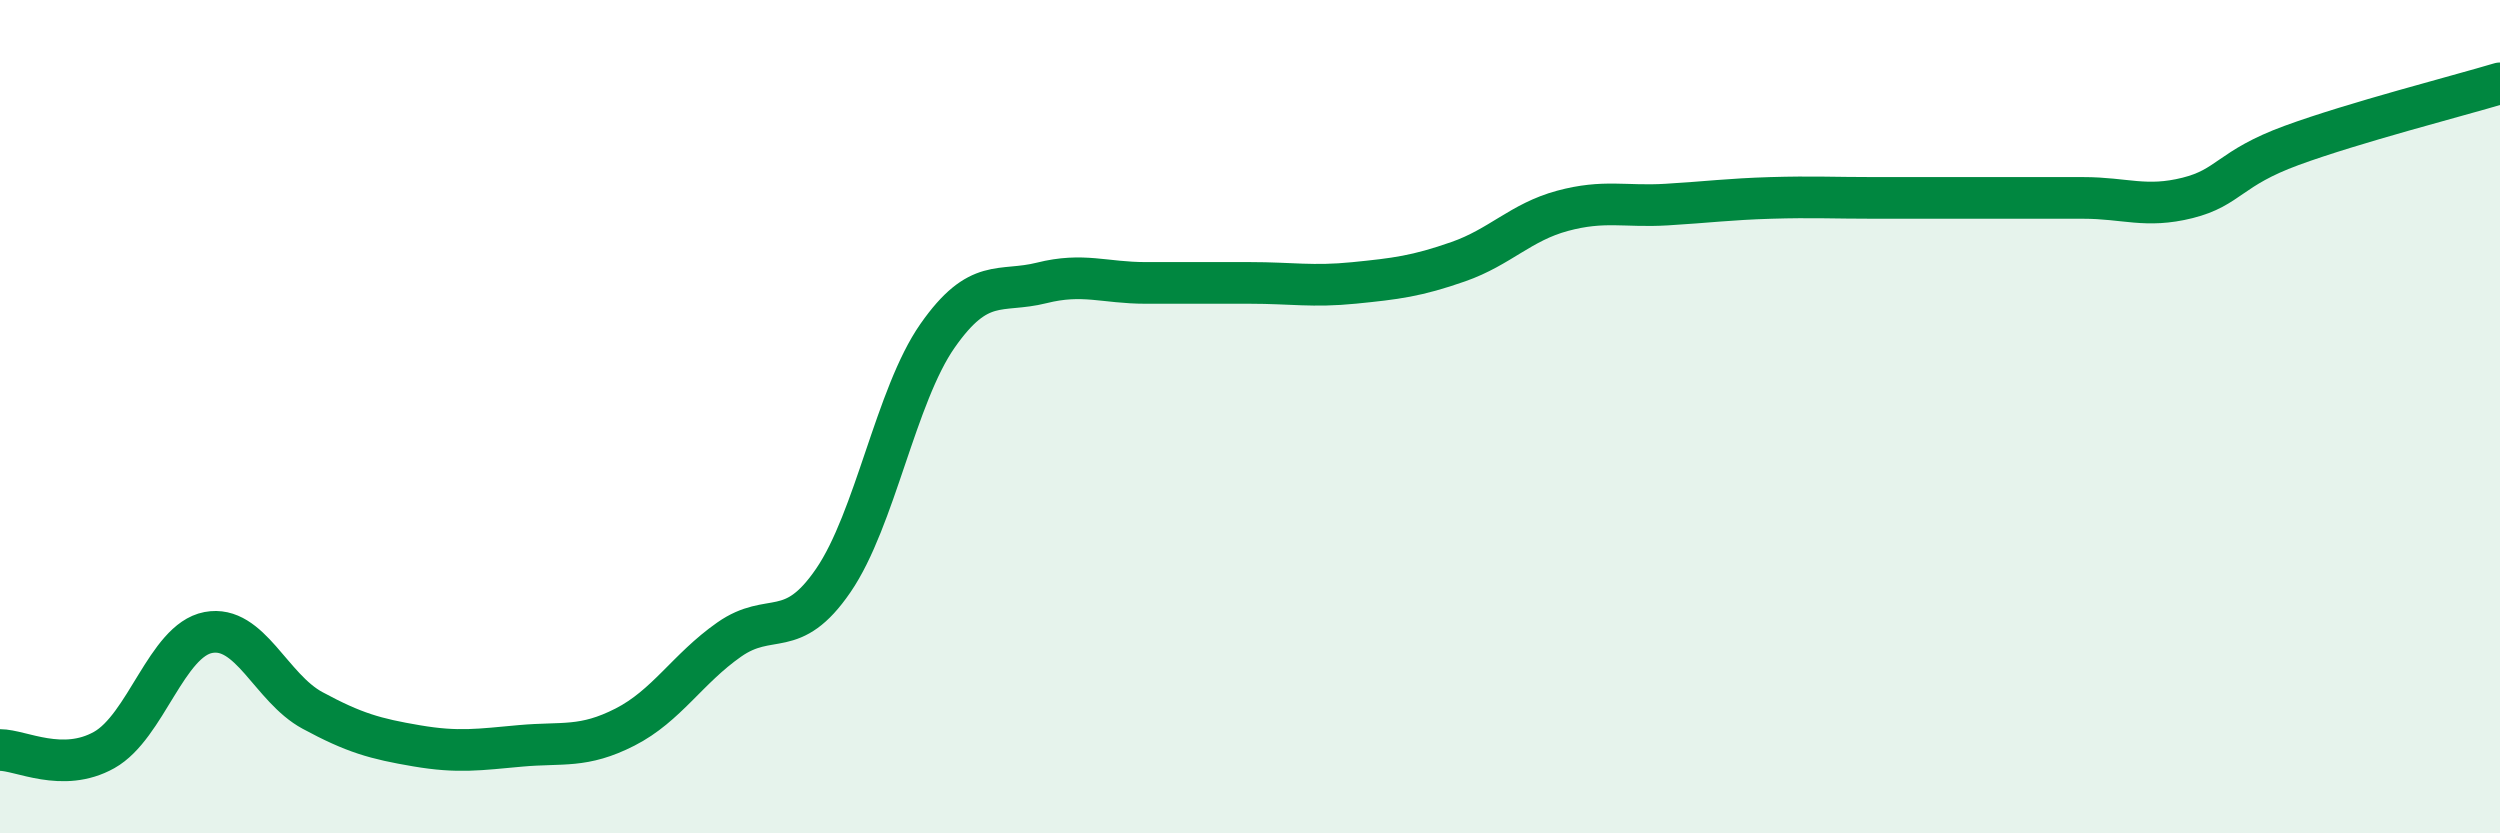 
    <svg width="60" height="20" viewBox="0 0 60 20" xmlns="http://www.w3.org/2000/svg">
      <path
        d="M 0,18 C 0.5,18 1.5,18.56 2.5,18 C 3.5,17.44 4,15.37 5,15.18 C 6,14.99 6.5,16.51 7.5,17.05 C 8.5,17.59 9,17.73 10,17.9 C 11,18.07 11.5,17.99 12.5,17.9 C 13.5,17.81 14,17.96 15,17.45 C 16,16.94 16.5,16.05 17.5,15.35 C 18.5,14.65 19,15.39 20,13.93 C 21,12.47 21.5,9.49 22.5,8.06 C 23.5,6.63 24,7.04 25,6.79 C 26,6.54 26.5,6.79 27.5,6.79 C 28.5,6.79 29,6.79 30,6.79 C 31,6.79 31.5,6.89 32.5,6.79 C 33.5,6.69 34,6.63 35,6.28 C 36,5.93 36.5,5.33 37.5,5.06 C 38.5,4.79 39,4.97 40,4.91 C 41,4.85 41.5,4.78 42.5,4.75 C 43.5,4.72 44,4.75 45,4.75 C 46,4.75 46.5,4.75 47.5,4.75 C 48.5,4.75 49,4.75 50,4.75 C 51,4.75 51.5,5 52.5,4.75 C 53.5,4.5 53.5,4.04 55,3.49 C 56.5,2.94 59,2.3 60,2L60 20L0 20Z"
        fill="#008740"
        opacity="0.1"
        stroke-linecap="round"
        stroke-linejoin="round"
      />
      <path
        d="M 0,18 C 0.5,18 1.5,18.56 2.5,18 C 3.5,17.44 4,15.37 5,15.18 C 6,14.99 6.5,16.51 7.5,17.05 C 8.5,17.59 9,17.73 10,17.9 C 11,18.07 11.5,17.99 12.5,17.9 C 13.5,17.81 14,17.96 15,17.45 C 16,16.94 16.5,16.05 17.5,15.35 C 18.5,14.65 19,15.39 20,13.93 C 21,12.47 21.5,9.49 22.5,8.06 C 23.5,6.63 24,7.04 25,6.79 C 26,6.54 26.5,6.79 27.5,6.79 C 28.5,6.79 29,6.79 30,6.79 C 31,6.79 31.5,6.89 32.5,6.79 C 33.5,6.69 34,6.63 35,6.28 C 36,5.93 36.5,5.33 37.5,5.06 C 38.5,4.79 39,4.97 40,4.91 C 41,4.85 41.5,4.78 42.5,4.75 C 43.5,4.72 44,4.75 45,4.75 C 46,4.75 46.5,4.75 47.5,4.75 C 48.5,4.75 49,4.75 50,4.75 C 51,4.75 51.5,5 52.5,4.75 C 53.5,4.5 53.5,4.04 55,3.49 C 56.5,2.94 59,2.3 60,2"
        stroke="#008740"
        stroke-width="1"
        fill="none"
        stroke-linecap="round"
        stroke-linejoin="round"
      />
    </svg>
  